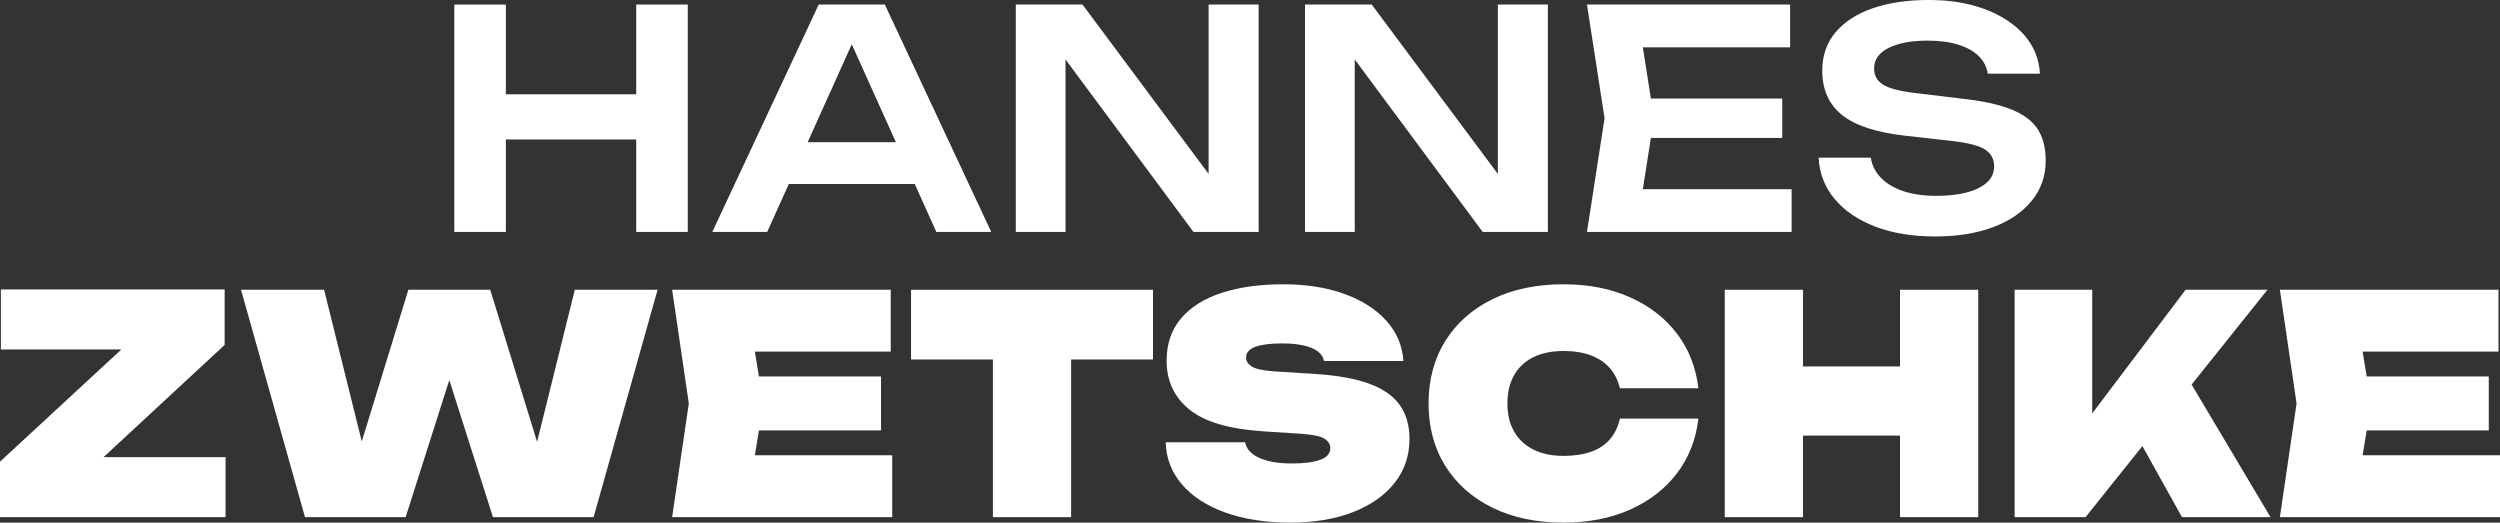 <?xml version="1.0" encoding="utf-8"?>
<svg xmlns="http://www.w3.org/2000/svg" id="Ebene_1" version="1.1" viewBox="0 0 408.857 85.466">
  
  <rect x="0" y="0" width="408.857" height="85.466" fill="#333333" stroke="none"/>
  
  <g>
    <path d="M328.881,17.875c-2.033-.81-4.77-1.397-8.206-1.761l-7.785-.941c-2.379-.298-4.04-.753-4.983-1.364-.941-.612-1.413-1.479-1.413-2.604,0-1.454.794-2.578,2.381-3.371,1.586-.794,3.719-1.19,6.396-1.19,1.917,0,3.586.223,5.007.669,1.422.448,2.536,1.076,3.346,1.886.81.81,1.297,1.759,1.463,2.85h8.529c-.133-2.412-.992-4.519-2.579-6.321-1.587-1.802-3.719-3.206-6.396-4.216-2.677-1.007-5.735-1.512-9.172-1.512-3.538,0-6.613.454-9.223,1.364-2.612.908-4.635,2.223-6.073,3.942-1.438,1.718-2.158,3.801-2.158,6.247,0,3.107,1.082,5.529,3.248,7.264,2.164,1.736,5.66,2.868,10.487,3.397l7.487.843c2.645.297,4.453.767,5.429,1.413.976.644,1.463,1.561,1.463,2.751,0,1.52-.851,2.702-2.553,3.545-1.704.843-4.025,1.264-6.967,1.264-2.017,0-3.792-.256-5.33-.769-1.536-.512-2.76-1.24-3.668-2.181-.91-.943-1.463-2.041-1.661-3.297h-8.529c.133,2.578,1.008,4.834,2.628,6.768,1.62,1.933,3.833,3.438,6.644,4.511,2.81,1.074,6.065,1.612,9.769,1.612,3.635,0,6.808-.513,9.52-1.536,2.709-1.025,4.817-2.471,6.321-4.338,1.504-1.868,2.256-4.042,2.256-6.521,0-2.082-.438-3.801-1.313-5.157-.877-1.354-2.332-2.436-4.363-3.246Z" fill="#fff"/>
    <polygon fill="#fff" points="269.99 22.56 291.471 22.56 291.471 16.114 269.99 16.114 268.673 7.736 292.76 7.736 292.76 .744 259.539 .744 262.415 19.338 259.539 37.931 293.008 37.931 293.008 30.94 268.673 30.94 269.99 22.56"/>
    <polygon fill="#fff" points="244.963 28.449 224.336 .744 213.428 .744 213.428 37.931 221.559 37.931 221.559 9.727 242.484 37.931 253.143 37.931 253.143 .744 244.963 .744 244.963 28.449"/>
    <polygon fill="#fff" points="197.661 28.449 177.034 .744 166.126 .744 166.126 37.931 174.258 37.931 174.258 9.727 195.182 37.931 205.841 37.931 205.841 .744 197.661 .744 197.661 28.449"/>
    <path d="M133.897.744l-17.403,37.187h8.975l3.531-7.834h20.603l3.531,7.834h8.975L144.707.744h-10.81ZM132.085,23.255l7.217-16.011,7.217,16.011h-14.435Z" fill="#fff"/>
    <polygon fill="#fff" points="104.049 15.419 82.729 15.419 82.729 .744 74.299 .744 74.299 37.931 82.729 37.931 82.729 22.807 104.049 22.807 104.049 37.931 112.478 37.931 112.478 .744 104.049 .744 104.049 15.419"/>
  </g>
  <g>
    <polygon fill="#fff" points="386.387 74.459 387.057 70.393 407.022 70.393 407.022 61.567 387.057 61.567 386.387 57.502 408.608 57.502 408.608 47.387 372.859 47.387 375.587 65.981 372.859 84.574 408.857 84.574 408.857 74.459 386.387 74.459"/>
    <polygon fill="#fff" points="370.827 47.387 357.44 47.387 342.168 67.611 342.168 47.387 329.476 47.387 329.476 84.574 341.078 84.574 350.376 72.951 356.845 84.574 371.323 84.574 358.421 62.895 370.827 47.387"/>
    <polygon fill="#fff" points="310.733 59.93 294.866 59.93 294.866 47.387 282.074 47.387 282.074 84.574 294.866 84.574 294.866 71.236 310.733 71.236 310.733 84.574 323.525 84.574 323.525 47.387 310.733 47.387 310.733 59.93"/>
    <path d="M250.763,58.419c1.371-.677,3.017-1.017,4.934-1.017,1.718,0,3.214.241,4.488.72,1.272.479,2.305,1.172,3.099,2.082.794.908,1.338,2.007,1.636,3.297h12.842c-.397-3.404-1.563-6.38-3.496-8.926-1.933-2.545-4.488-4.527-7.66-5.949-3.174-1.422-6.809-2.133-10.909-2.133-4.43,0-8.297.812-11.602,2.43-3.306,1.62-5.876,3.893-7.71,6.818-1.835,2.925-2.753,6.339-2.753,10.24s.918,7.313,2.753,10.238c1.833,2.925,4.404,5.199,7.71,6.818,3.306,1.62,7.172,2.43,11.602,2.43,4.099,0,7.734-.712,10.909-2.132,3.173-1.422,5.727-3.404,7.66-5.95,1.933-2.545,3.099-5.521,3.496-8.925h-12.842c-.298,1.356-.843,2.487-1.636,3.396-.794.91-1.827,1.587-3.099,2.033-1.274.446-2.769.669-4.488.669-1.917,0-3.563-.346-4.934-1.041-1.372-.694-2.422-1.677-3.148-2.95-.728-1.272-1.09-2.802-1.09-4.586s.362-3.322,1.09-4.612c.726-1.289,1.776-2.271,3.148-2.95Z" fill="#fff"/>
    <path d="M224.014,62.782c-2.248-.843-5.19-1.379-8.826-1.612l-6.942-.446c-1.751-.131-2.933-.397-3.545-.794s-.917-.876-.917-1.438c0-.825.52-1.42,1.561-1.784,1.041-.364,2.471-.546,4.289-.546,1.422,0,2.628.116,3.62.348s1.759.562,2.305.992c.546.43.867.941.967,1.536h12.989c-.166-2.512-1.099-4.711-2.8-6.595-1.704-1.884-4.001-3.346-6.891-4.388-2.894-1.041-6.208-1.563-9.943-1.563-3.833,0-7.182.464-10.039,1.389-2.86.926-5.083,2.314-6.668,4.165-1.587,1.853-2.381,4.165-2.381,6.942,0,3.305,1.24,5.967,3.719,7.982,2.479,2.017,6.511,3.207,12.099,3.571l6.147.397c1.951.131,3.24.405,3.868.818.628.413.943.917.943,1.512,0,.892-.554,1.536-1.661,1.933-1.108.397-2.653.595-4.637.595-1.52,0-2.827-.139-3.917-.421-1.09-.28-1.951-.677-2.578-1.19-.63-.512-1.01-1.131-1.141-1.859h-12.991c.066,2.612.951,4.909,2.653,6.893,1.702,1.982,4.075,3.52,7.116,4.611,3.04,1.09,6.577,1.636,10.61,1.636,3.899,0,7.313-.571,10.24-1.71,2.925-1.141,5.196-2.735,6.816-4.784s2.43-4.447,2.43-7.19c0-2.182-.52-4.017-1.561-5.504-1.041-1.487-2.686-2.653-4.934-3.496Z" fill="#fff"/>
    <polygon fill="#fff" points="148.996 58.791 162.382 58.791 162.382 84.574 175.174 84.574 175.174 58.791 188.563 58.791 188.563 47.387 148.996 47.387 148.996 58.791"/>
    <polygon fill="#fff" points="124.12 70.393 144.087 70.393 144.087 61.567 124.119 61.567 123.449 57.502 145.672 57.502 145.672 47.387 109.923 47.387 112.65 65.981 109.923 84.574 145.92 84.574 145.92 74.459 123.449 74.459 124.12 70.393"/>
    <polygon fill="#fff" points="87.838 72.258 80.173 47.387 66.786 47.387 59.167 72.199 53.003 47.387 39.417 47.387 49.879 84.574 66.34 84.574 73.48 62.161 80.619 84.574 97.081 84.574 107.544 47.387 94.007 47.387 87.838 72.258"/>
    <polygon fill="#fff" points="36.739 56.41 36.739 47.336 .148 47.336 .148 57.155 19.847 57.155 0 75.5 0 84.574 36.889 84.574 36.889 74.756 16.936 74.756 36.739 56.41"/>
  </g>
</svg>